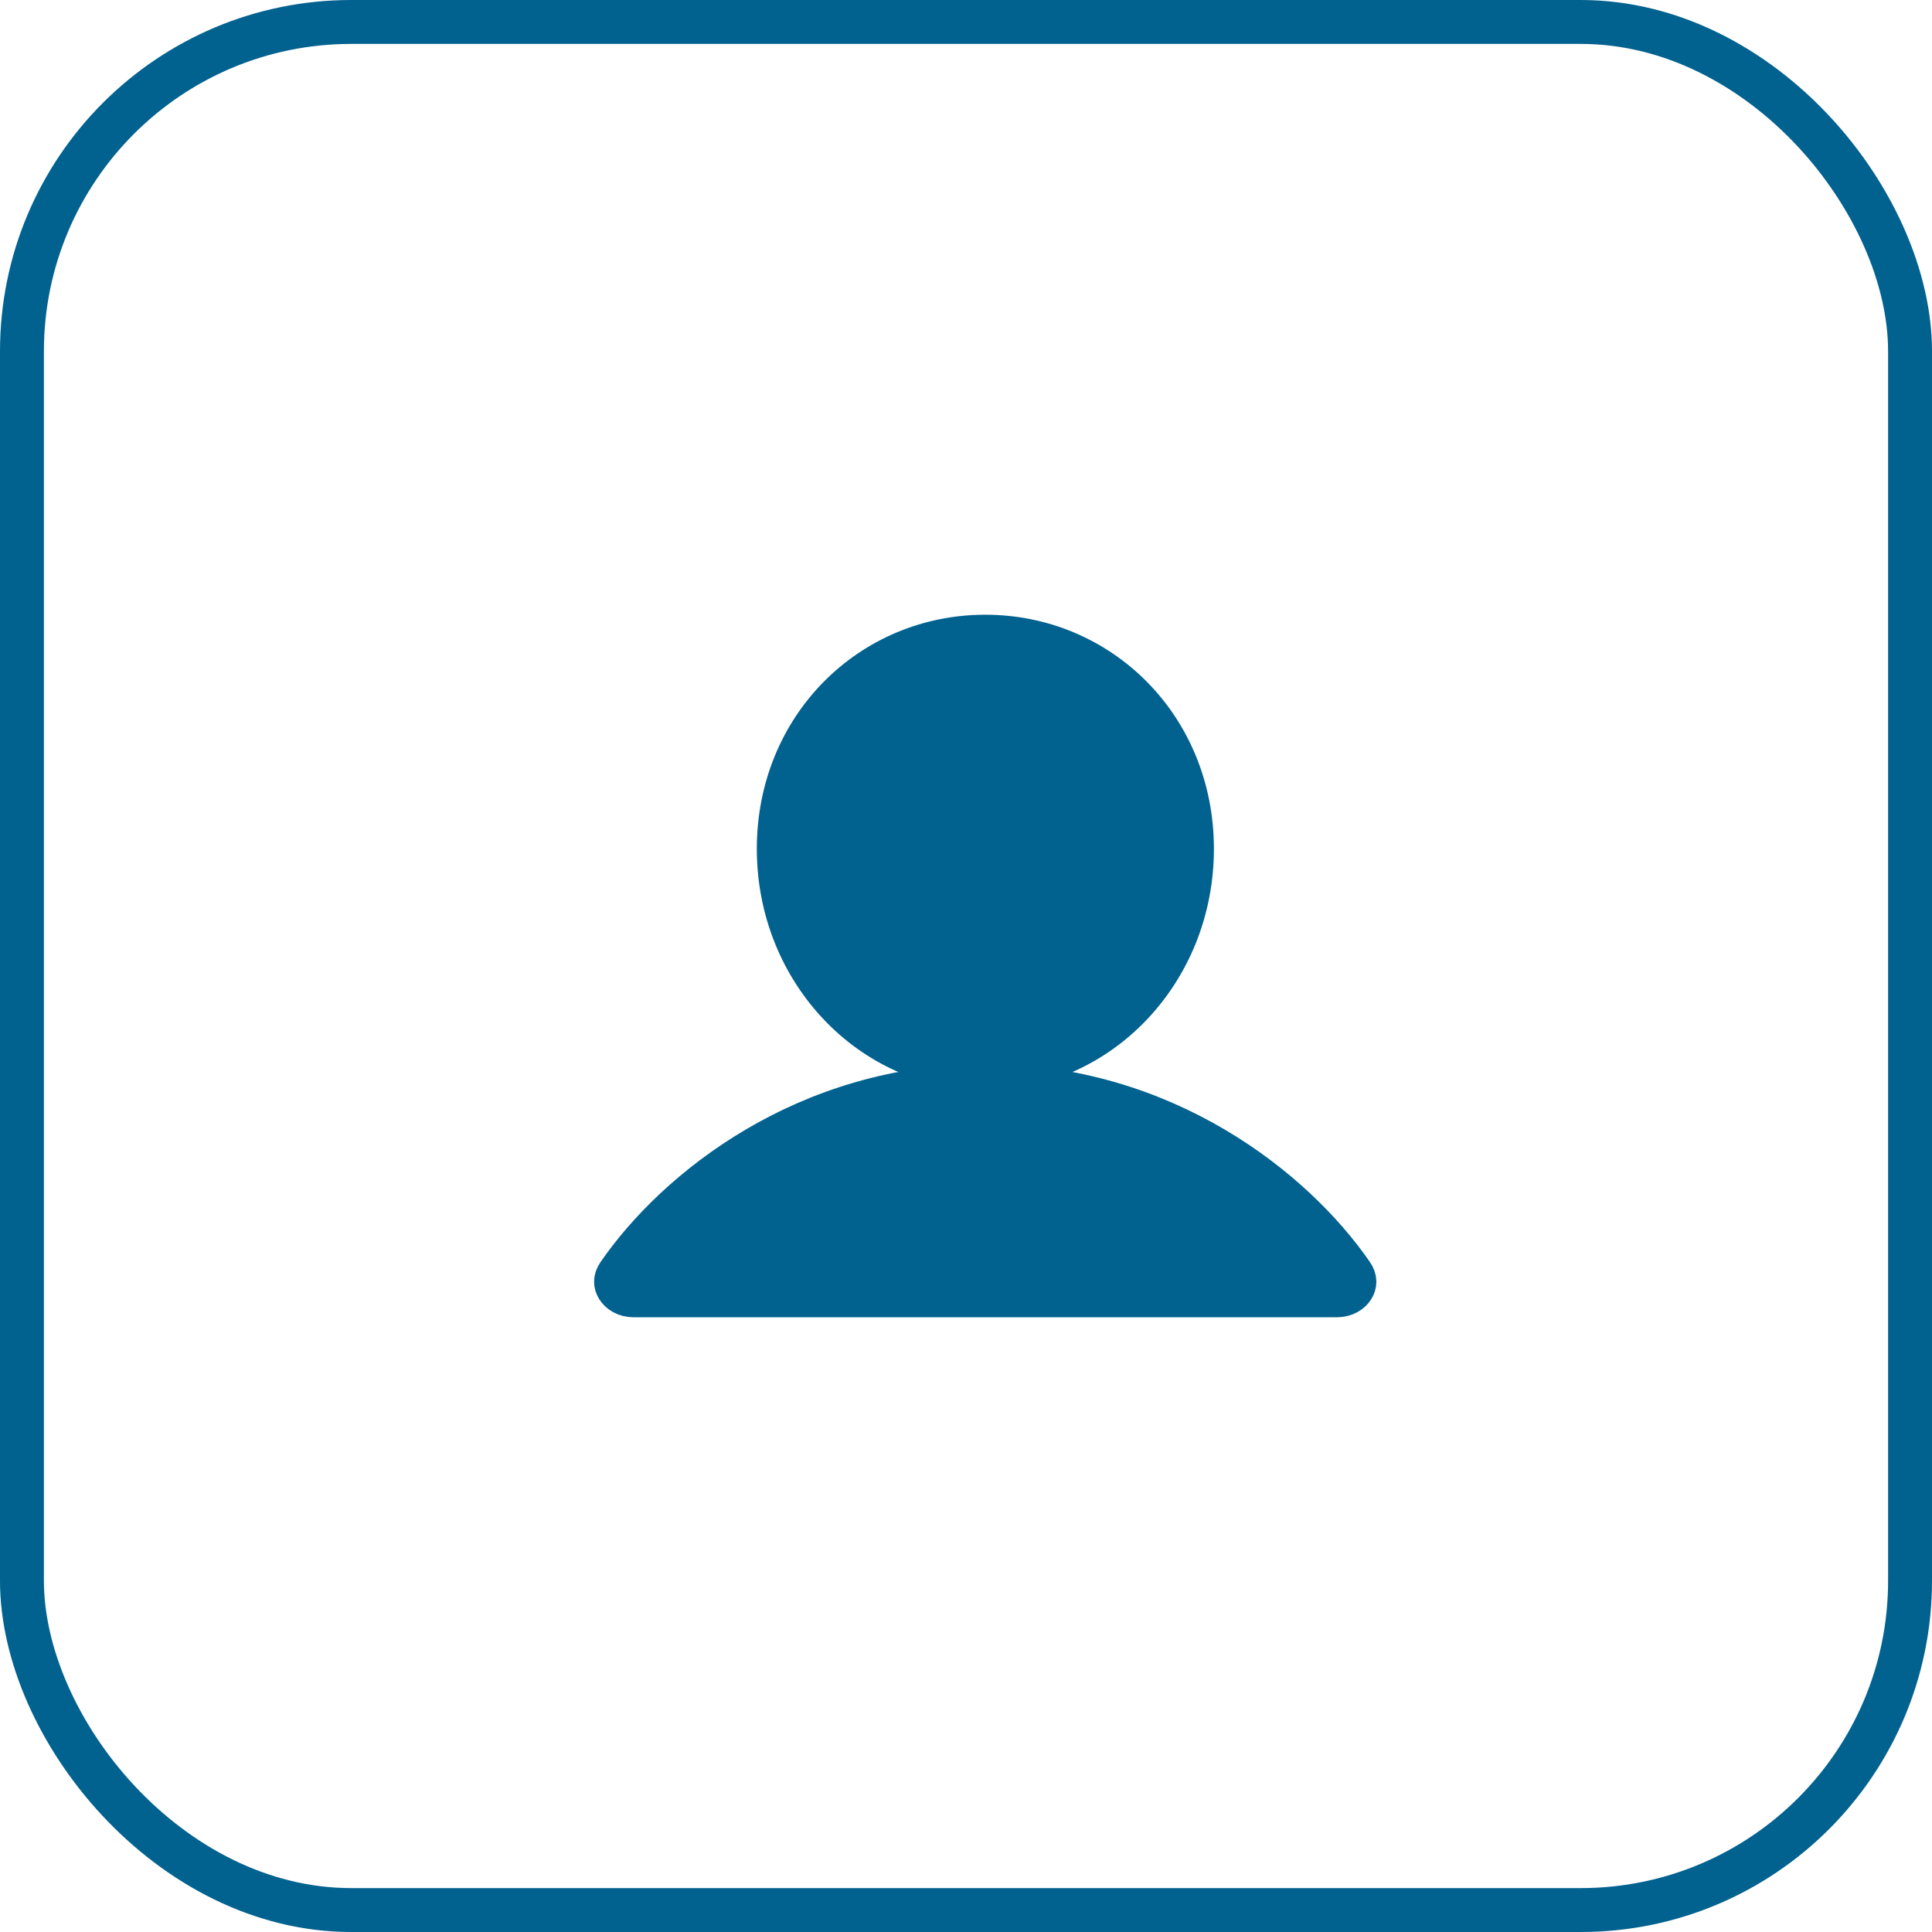 <svg width="44" height="44" viewBox="0 0 44 44" fill="none" xmlns="http://www.w3.org/2000/svg">
<rect x="0.5" y="0.5" width="43" height="43" rx="7.5" stroke="#01618F"/>
<path d="M27.146 19.332C27.146 22.117 25.014 24.328 22.441 24.328C19.868 24.328 17.736 22.117 17.736 19.332C17.736 16.567 19.846 14.5 22.439 14.5C25.031 14.5 27.146 16.568 27.146 19.332Z" fill="#01618F" stroke="#01618F" stroke-linecap="round"/>
<path d="M14.088 29.027C15.416 27.099 18.374 24.73 22.438 24.73C26.502 24.73 29.46 27.099 30.788 29.027C30.868 29.143 30.856 29.242 30.806 29.322C30.75 29.413 30.625 29.5 30.445 29.5H14.431C14.25 29.5 14.126 29.413 14.07 29.322C14.02 29.242 14.008 29.143 14.088 29.027Z" fill="#01618F" stroke="#01618F"/>
</svg>
